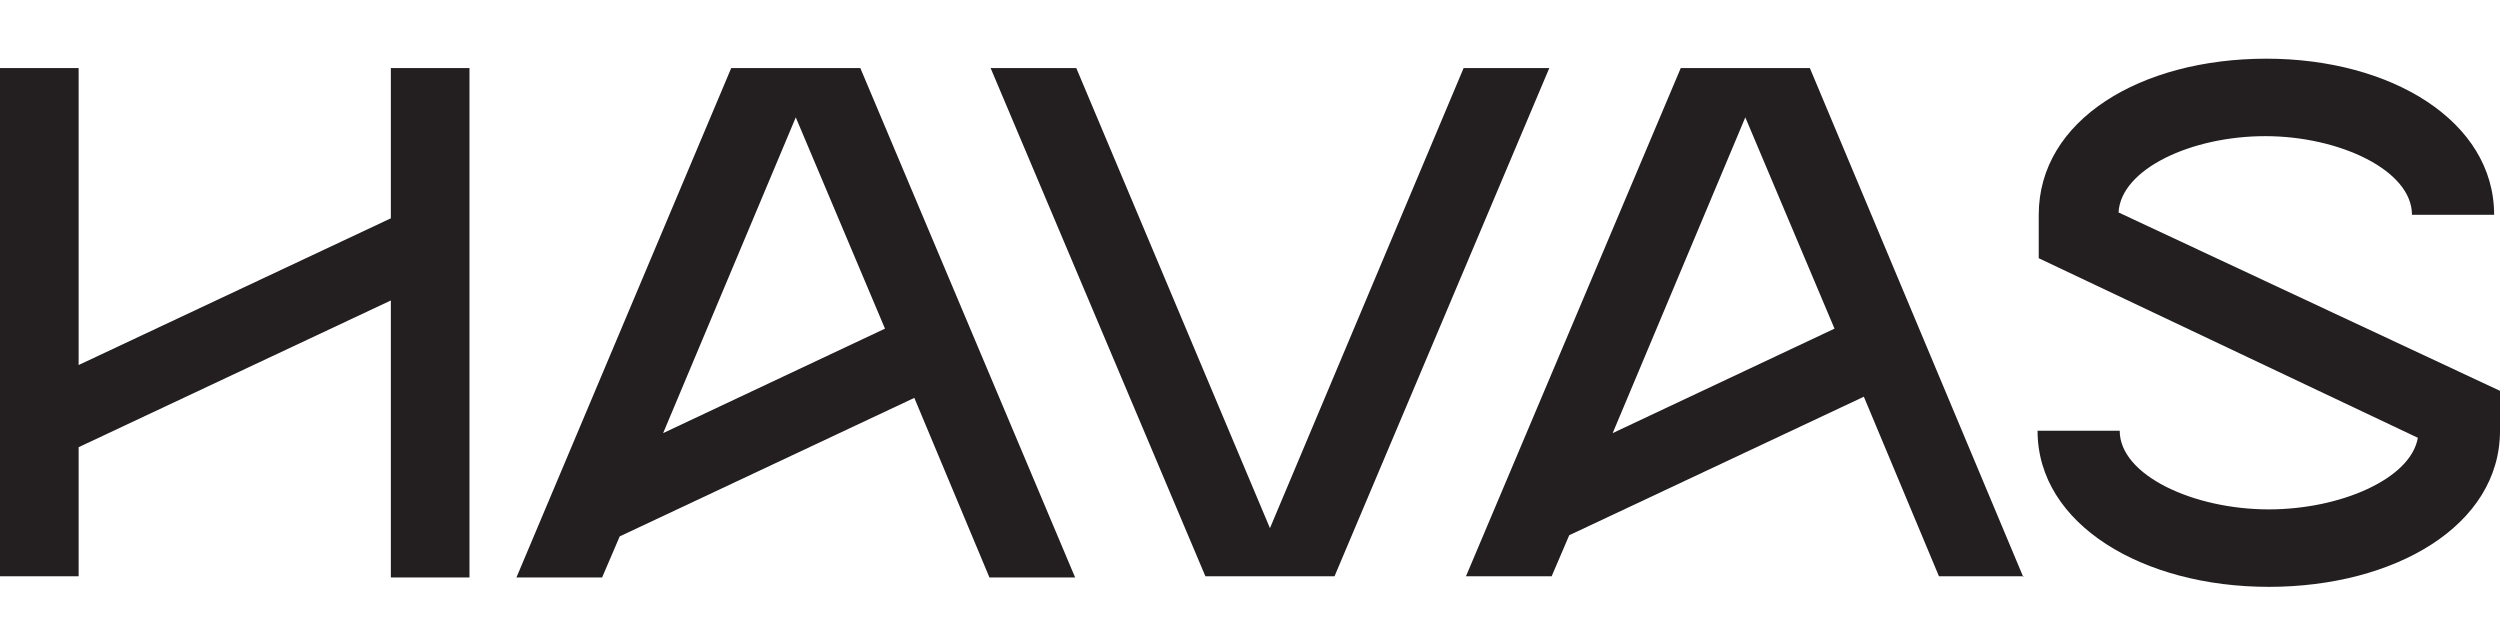 <?xml version="1.0" encoding="utf-8"?>
<!-- Generator: Adobe Illustrator 22.0.1, SVG Export Plug-In . SVG Version: 6.00 Build 0)  -->
<svg version="1.1" id="Layer_1" xmlns="http://www.w3.org/2000/svg" xmlns:xlink="http://www.w3.org/1999/xlink" x="0px" y="0px"
	 width="213px" height="54px" viewBox="0 0 213 54" style="enable-background:new 0 0 213 54;" xml:space="preserve">
<style type="text/css">
	.st0{fill:#231F20;}
</style>
<g>
	<path class="st0" d="M33.3,18.6L6.7,31.1V5.8H0v43.3h6.7v-11l26.6-12.5v23.6H40V5.8h-6.7V18.6z"/>
	<path class="st0" d="M180.5,18.1c0.2-3.7,6.2-6.5,12.5-6.5s12.5,2.9,12.5,6.7h7c0-8-8.8-13.3-19.4-13.3c-10.7,0-19.4,5.2-19.4,13.3
		V22L206,37.3c-0.6,3.5-6.6,6.1-12.7,6.1c-6.4,0-12.7-2.9-12.7-6.7h-7c0,8,9,13.3,19.7,13.3C204,50,213,44.8,213,36.7v-3.4
		L180.5,18.1L180.5,18.1z"/>
	<path class="st0" d="M124.7,5.8L108.2,45L91.7,5.8h-7.3l18.3,43.3h11L132,5.8H124.7z"/>
	<path class="st0" d="M91.6,49.2L73.3,5.8h-11L44,49.2h7.3l1.5-3.5l25.1-11.8l6.4,15.3H91.6z M67.8,10l7.6,18l-18.9,8.9L67.8,10z"/>
	<path class="st0" d="M172.4,49.2L154.2,5.8h-11l-18.3,43.3h7.3l1.5-3.5l25.1-11.8l6.4,15.3h7.2V49.2z M148.7,10l7.6,18l-18.9,8.9
		L148.7,10z"/>
</g>
</svg>
